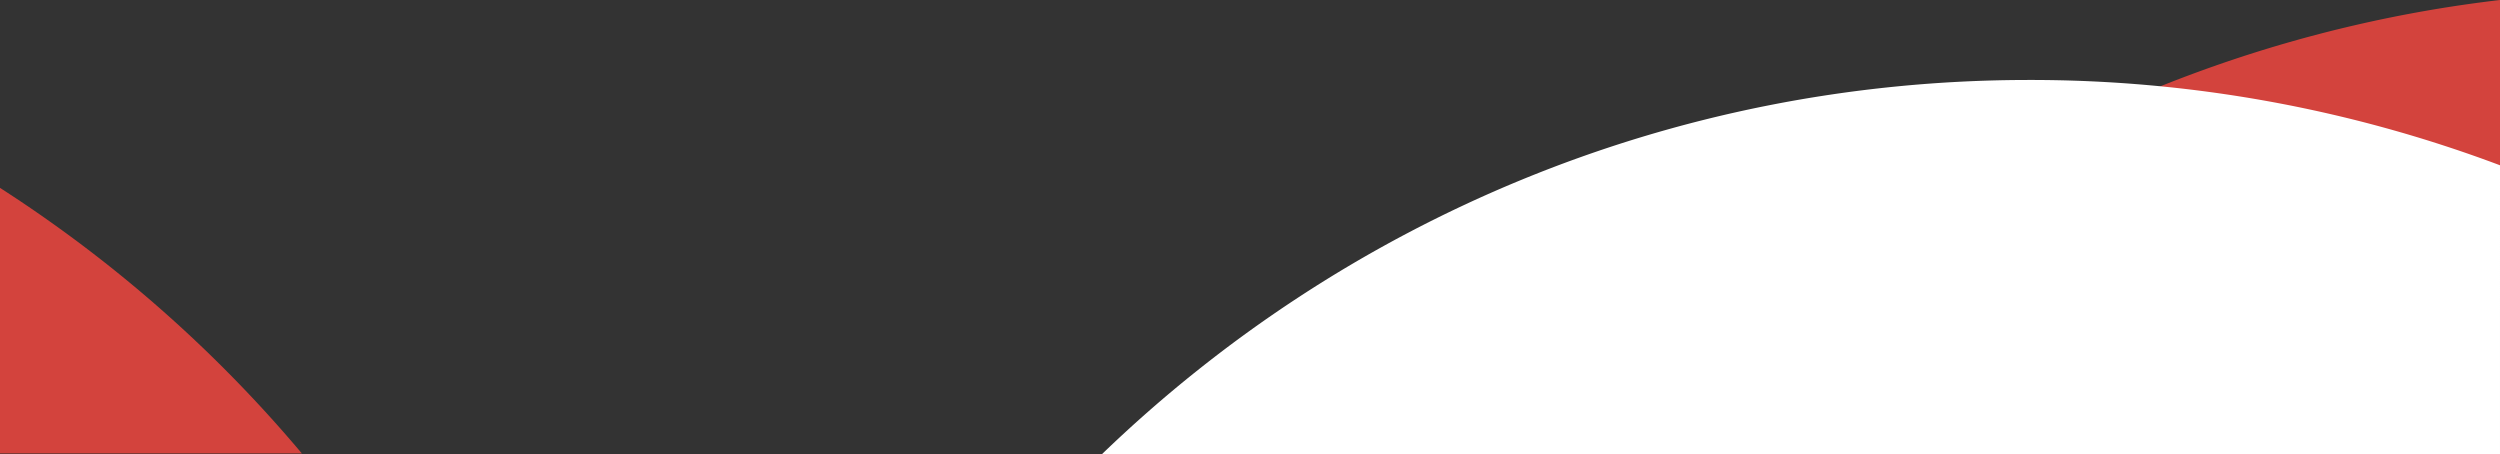 <svg id="Layer_1" data-name="Layer 1" xmlns="http://www.w3.org/2000/svg" viewBox="0 0 1767 320.87"><rect x="0" y="0" width="1767" height="320.87" fill="#333333" stroke="none"/><defs><style>.cls-1{fill:#d3433d;}.cls-2{fill:#fff;}</style></defs><path class="cls-1" d="M1767,583.14H1379A938.37,938.37,0,0,1,1767,447Z" transform="translate(0 -447)"/><path class="cls-1" d="M0,767.52V579.79A949.39,949.39,0,0,1,213.37,767.52Z" transform="translate(0 -447)"/><path class="cls-2" d="M1767,563.82a942.09,942.09,0,0,0-332.75-60.3c-254.48,0-485.45,100.66-655.25,264.35h988Z" transform="translate(0 -447)"/></svg>